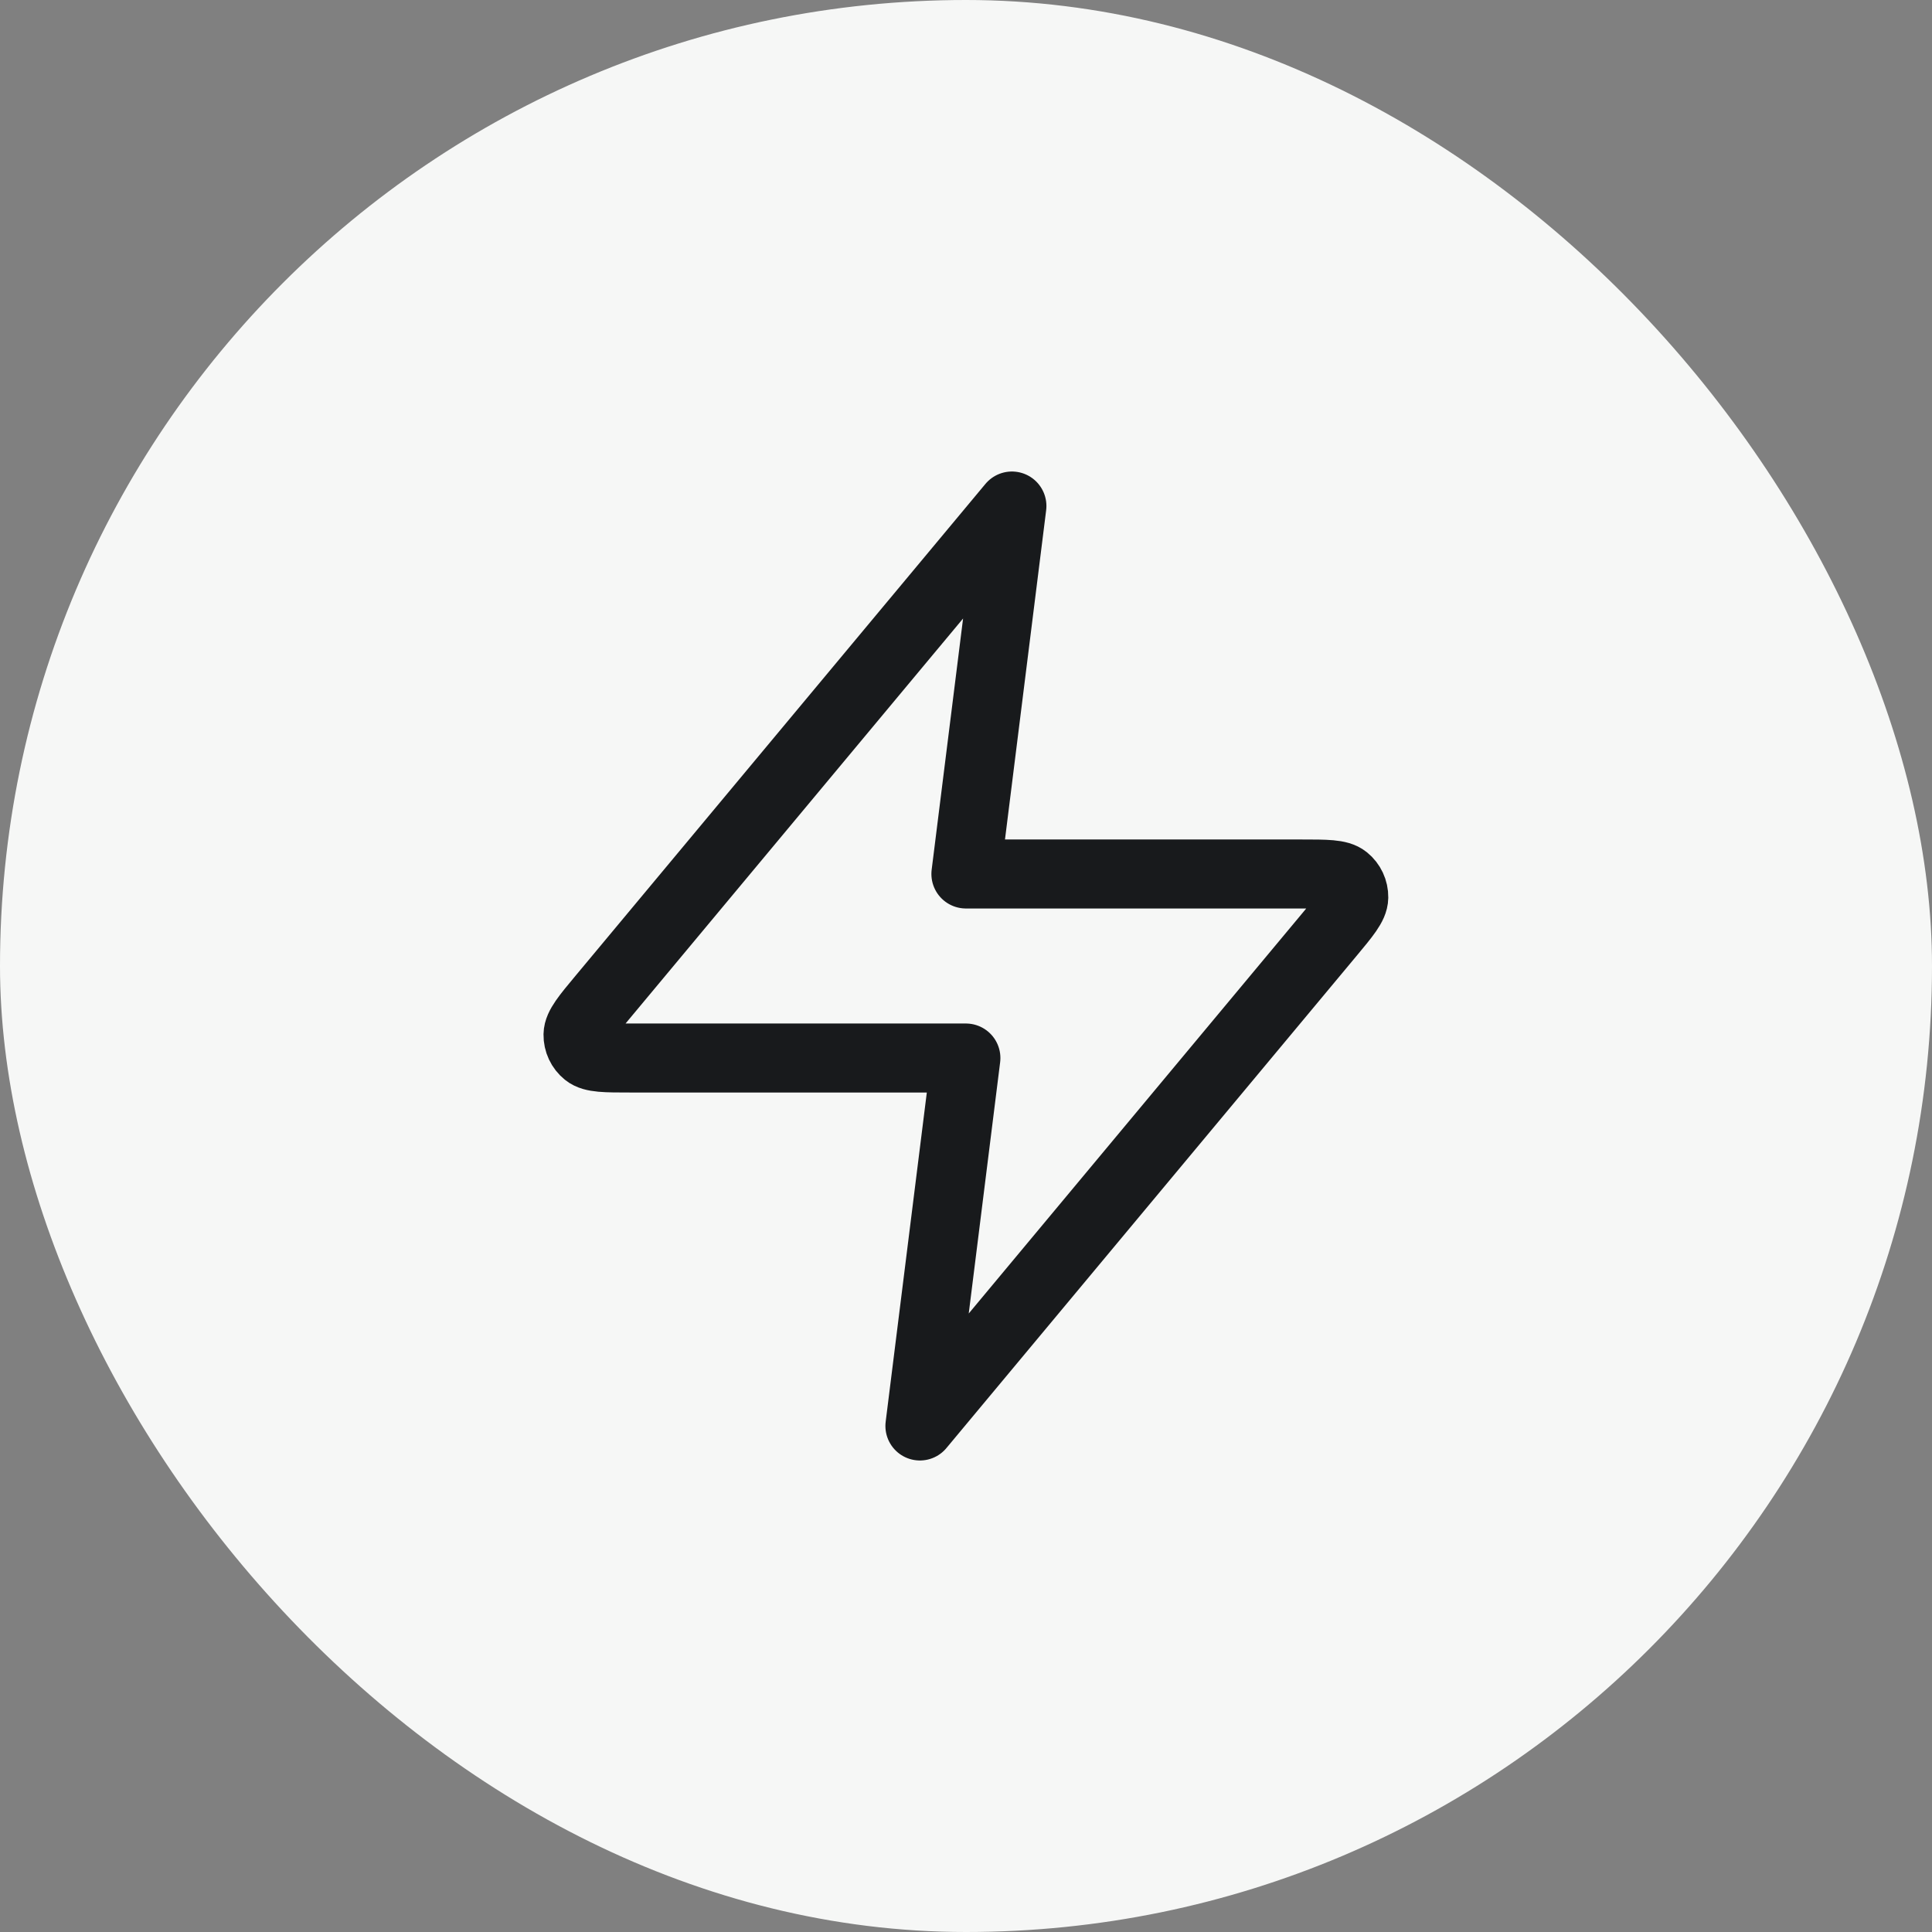 <svg width="56" height="56" viewBox="0 0 56 56" fill="none" xmlns="http://www.w3.org/2000/svg">
<rect x="0" y="0" width="56" height="56" fill="#808080" stroke="none"/>
<rect width="56" height="56" rx="28" fill="#F6F7F6"/>
<path d="M29.331 14.667L17.455 28.917C16.99 29.475 16.758 29.754 16.754 29.99C16.751 30.195 16.842 30.39 17.002 30.519C17.185 30.667 17.548 30.667 18.275 30.667H27.997L26.664 41.333L38.539 27.083C39.004 26.525 39.237 26.246 39.24 26.01C39.243 25.805 39.152 25.61 38.993 25.482C38.809 25.333 38.446 25.333 37.72 25.333H27.997L29.331 14.667Z" stroke="#181A1C" stroke-width="2" stroke-linecap="round" stroke-linejoin="round"/>
</svg>

